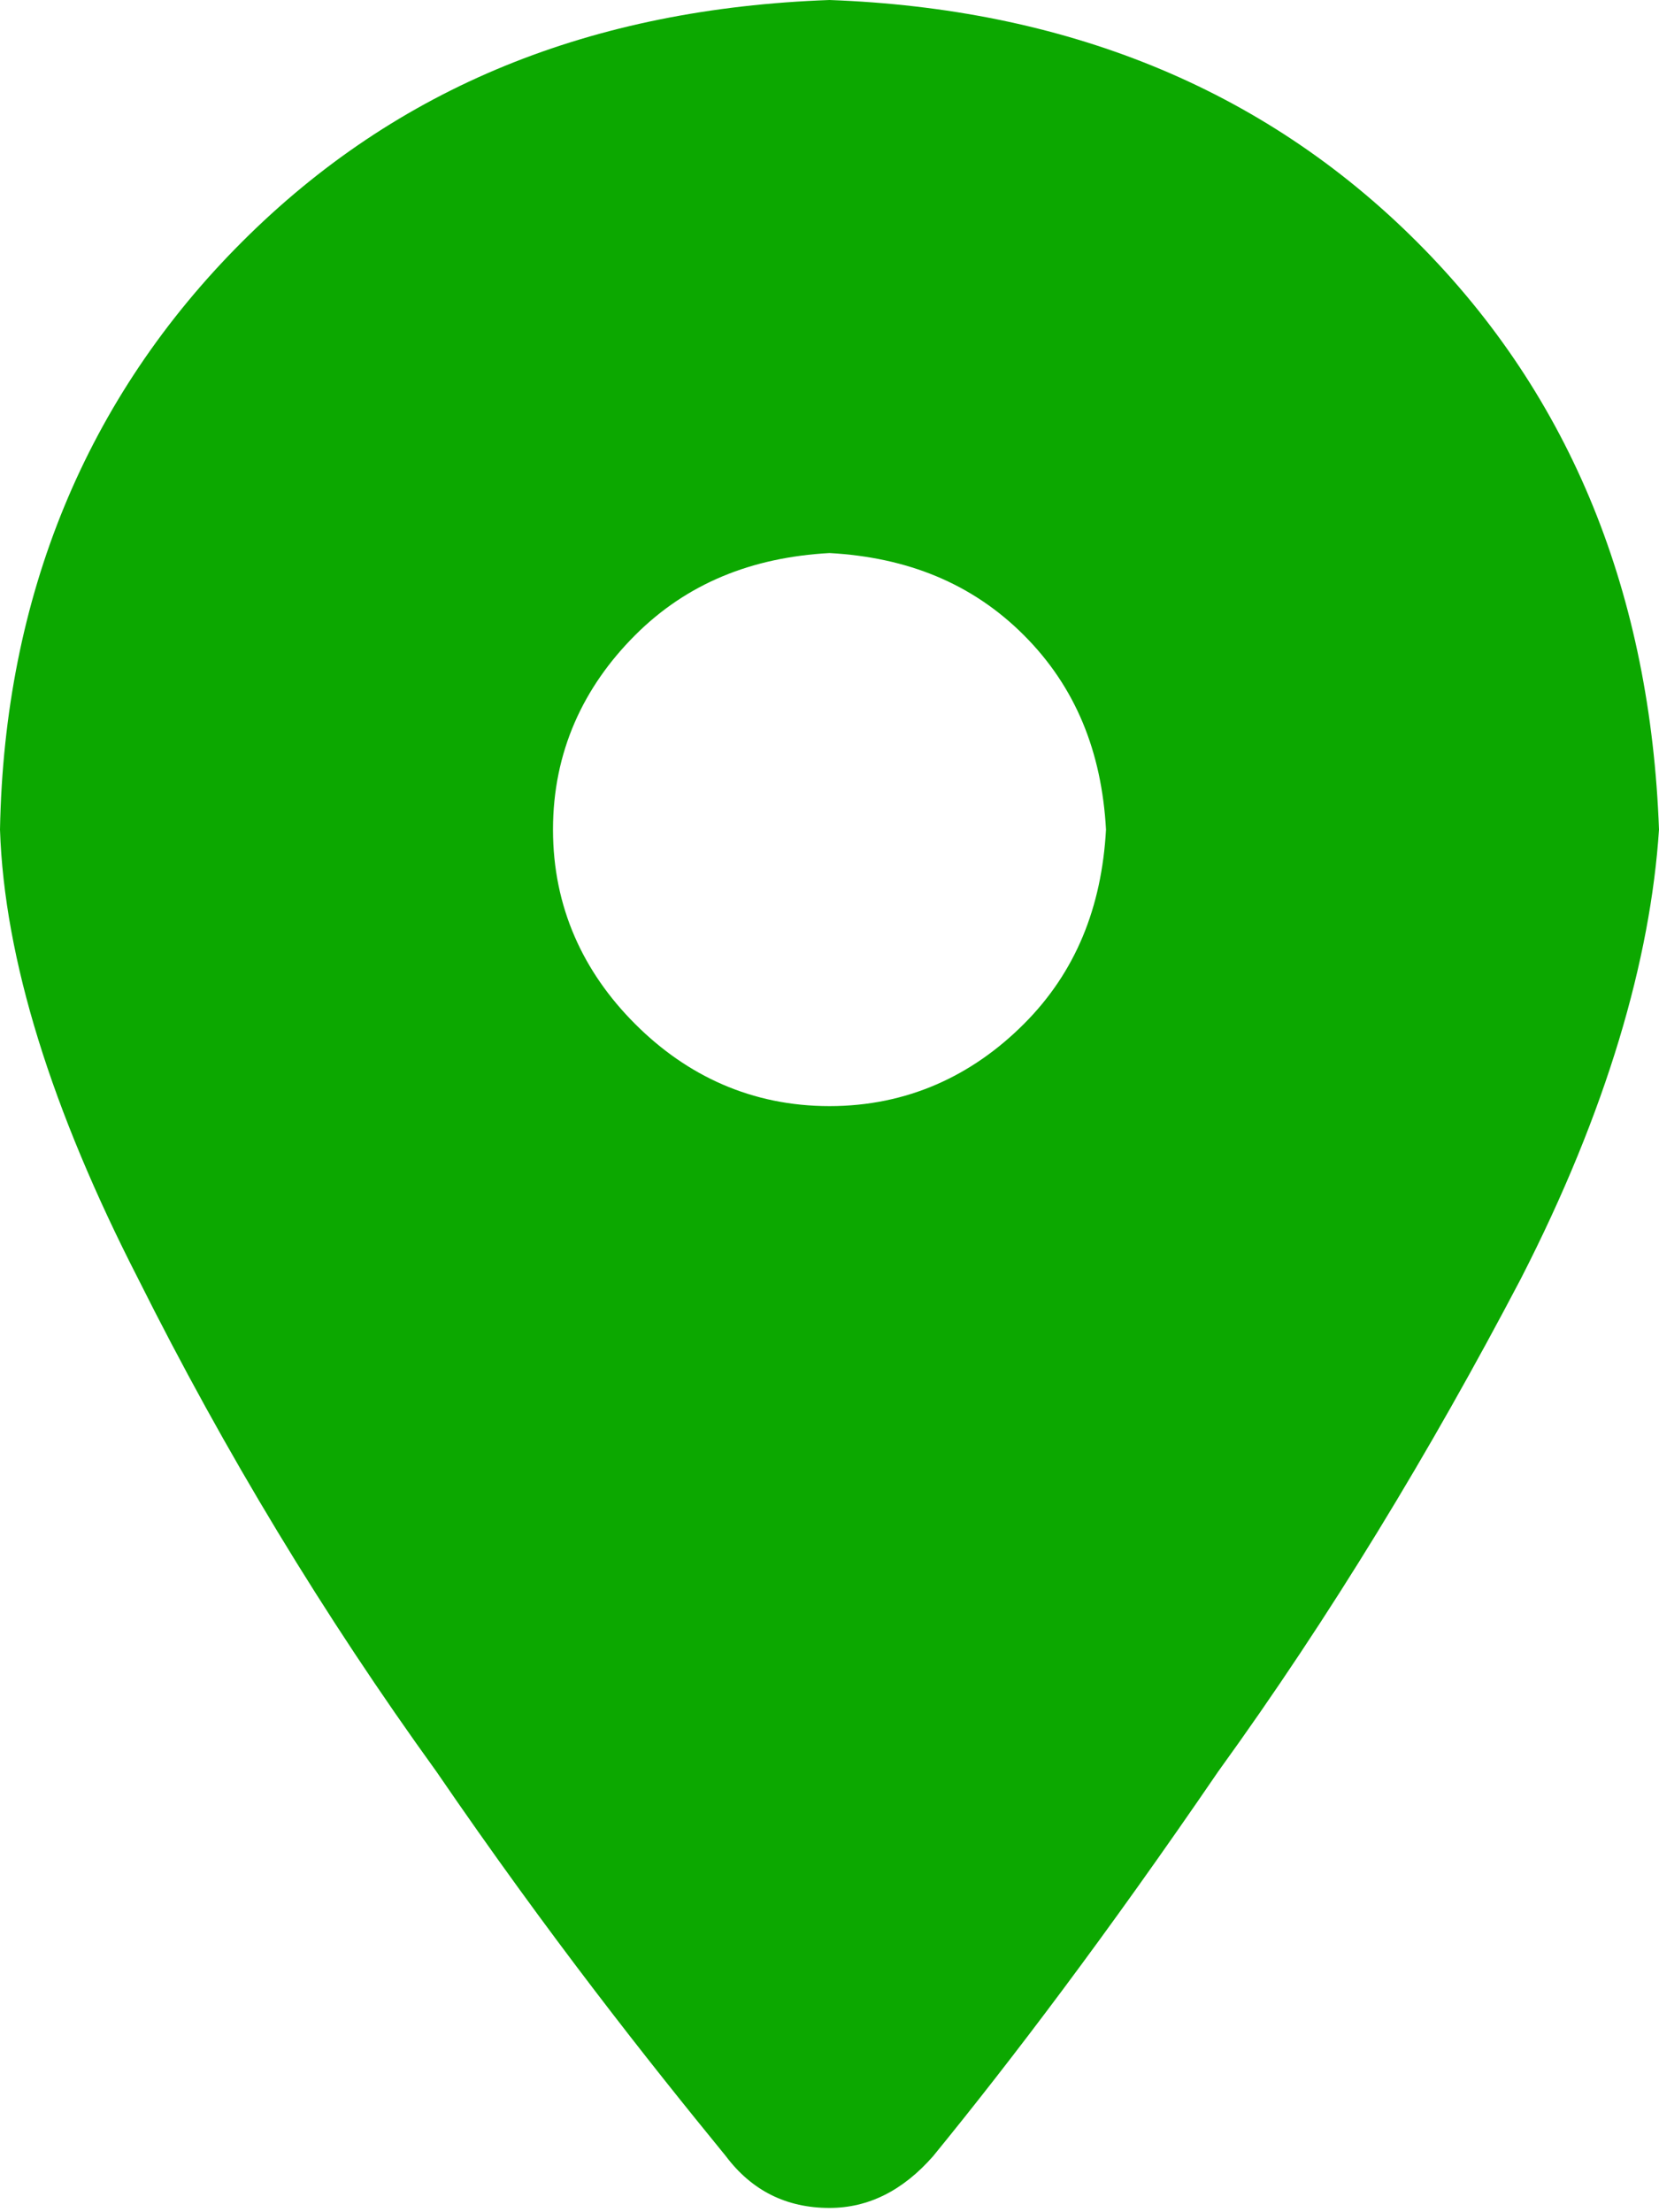 <svg width="12" height="16" viewBox="0 0 12 16" fill="none" xmlns="http://www.w3.org/2000/svg">
<path d="M5.25 15.594C5.438 15.844 5.688 15.969 6 15.969C6.281 15.969 6.531 15.844 6.75 15.594C7.312 14.906 8 14 8.812 12.812C9.625 11.688 10.344 10.5 11 9.25C11.625 8.031 11.938 6.938 12 6C11.938 4.312 11.375 2.875 10.25 1.75C9.125 0.625 7.688 0.062 6 0C4.281 0.062 2.875 0.625 1.75 1.75C0.625 2.875 0.031 4.312 0 6C0.031 6.938 0.375 8.031 1 9.25C1.625 10.5 2.344 11.688 3.156 12.812C3.969 14 4.688 14.906 5.25 15.594ZM6 8C5.438 8 4.969 7.781 4.594 7.406C4.219 7.031 4 6.562 4 6C4 5.438 4.219 4.969 4.594 4.594C4.969 4.219 5.438 4.031 6 4C6.562 4.031 7.031 4.219 7.406 4.594C7.781 4.969 7.969 5.438 8 6C7.969 6.562 7.781 7.031 7.406 7.406C7.031 7.781 6.562 8 6 8Z" fill="#0CA800"/>
</svg>
